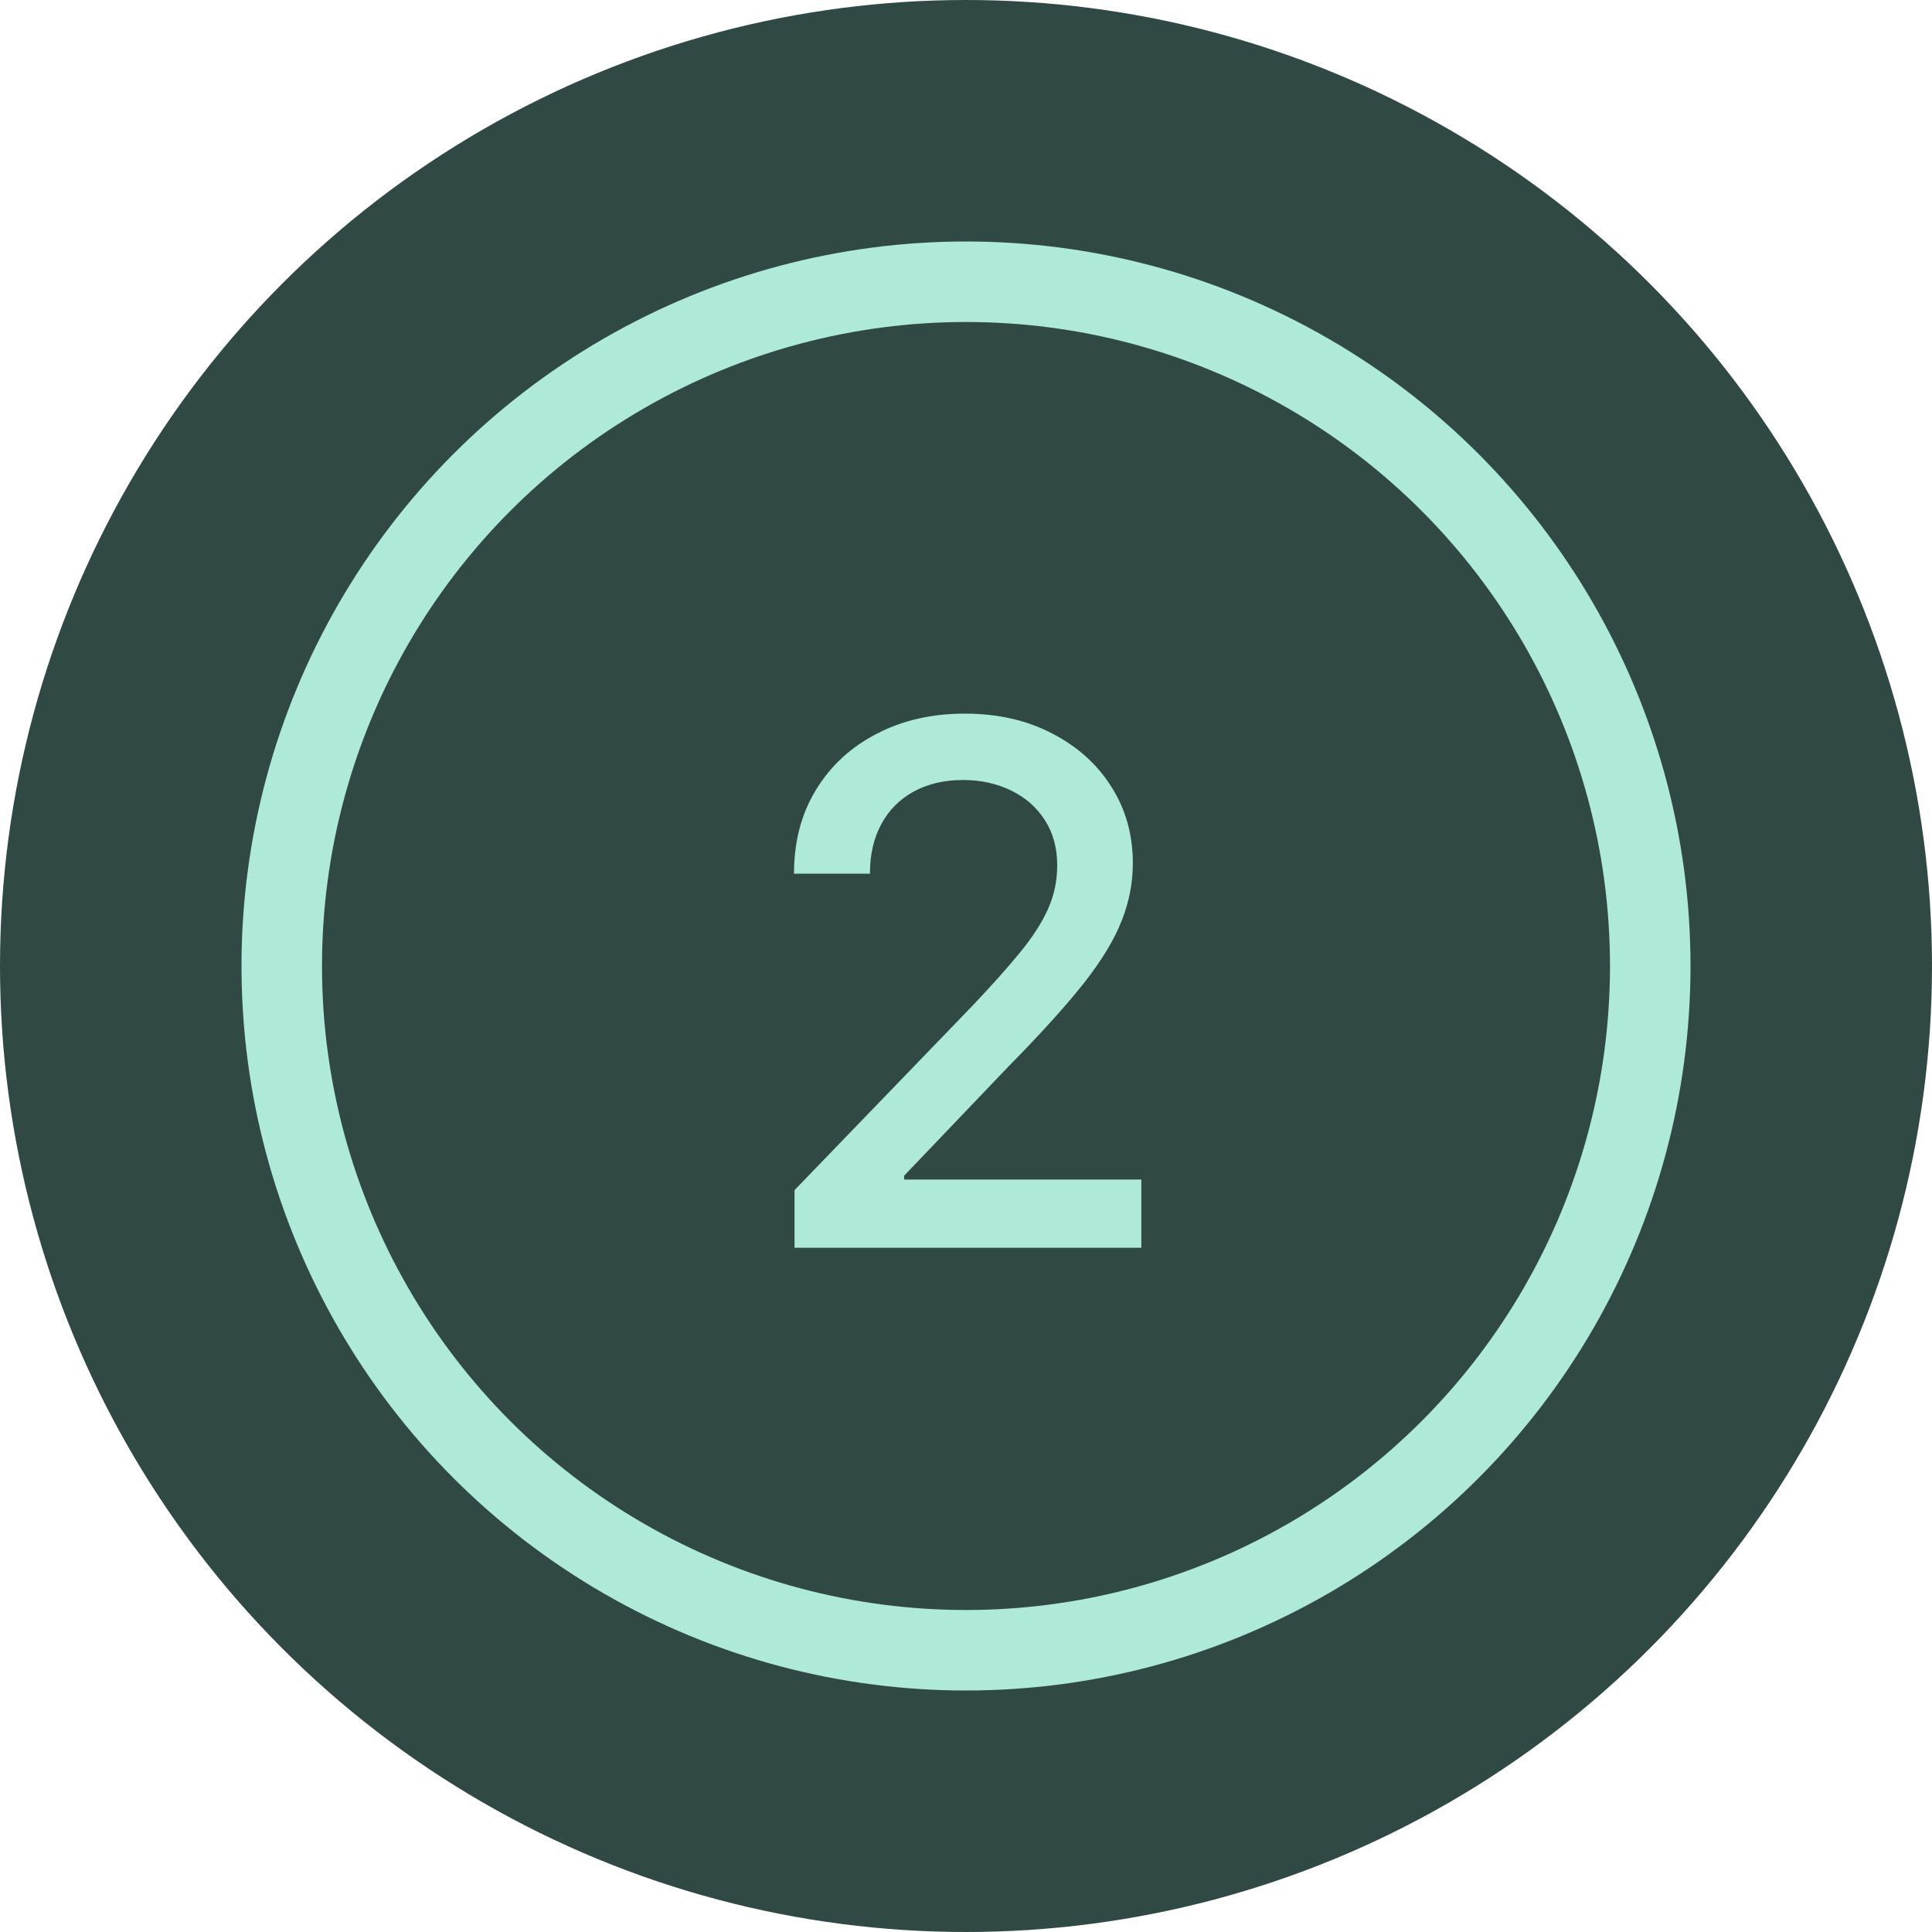<svg width="48" height="48" viewBox="0 0 48 48" fill="none" xmlns="http://www.w3.org/2000/svg">
<g clip-path="url(#clip0_248_23376)">
<circle cx="24" cy="24" r="24" fill="#314944"/>
<circle cx="24" cy="24" r="18" fill="#AFEAD8"/>
<circle cx="24" cy="24" r="16" fill="#314944"/>
<path d="M19.74 31V29.568L24.169 24.979C24.642 24.48 25.032 24.043 25.339 23.668C25.65 23.289 25.883 22.929 26.036 22.588C26.189 22.247 26.266 21.885 26.266 21.501C26.266 21.067 26.164 20.692 25.959 20.376C25.755 20.057 25.476 19.812 25.122 19.641C24.768 19.467 24.37 19.379 23.927 19.379C23.458 19.379 23.049 19.475 22.699 19.667C22.35 19.859 22.081 20.129 21.894 20.479C21.706 20.828 21.613 21.237 21.613 21.706H19.727C19.727 20.909 19.91 20.212 20.277 19.616C20.643 19.019 21.146 18.557 21.785 18.229C22.424 17.896 23.151 17.73 23.965 17.73C24.787 17.73 25.512 17.894 26.138 18.222C26.769 18.546 27.261 18.989 27.615 19.552C27.968 20.11 28.145 20.741 28.145 21.444C28.145 21.93 28.054 22.405 27.87 22.869C27.691 23.334 27.378 23.852 26.931 24.423C26.483 24.989 25.861 25.678 25.064 26.487L22.463 29.21V29.306H28.356V31H19.74Z" fill="#AFEAD8"/>
</g>
<defs>
<clipPath id="clip0_248_23376">
<rect width="48" height="48" fill="white"/>
</clipPath>
</defs>
</svg>
